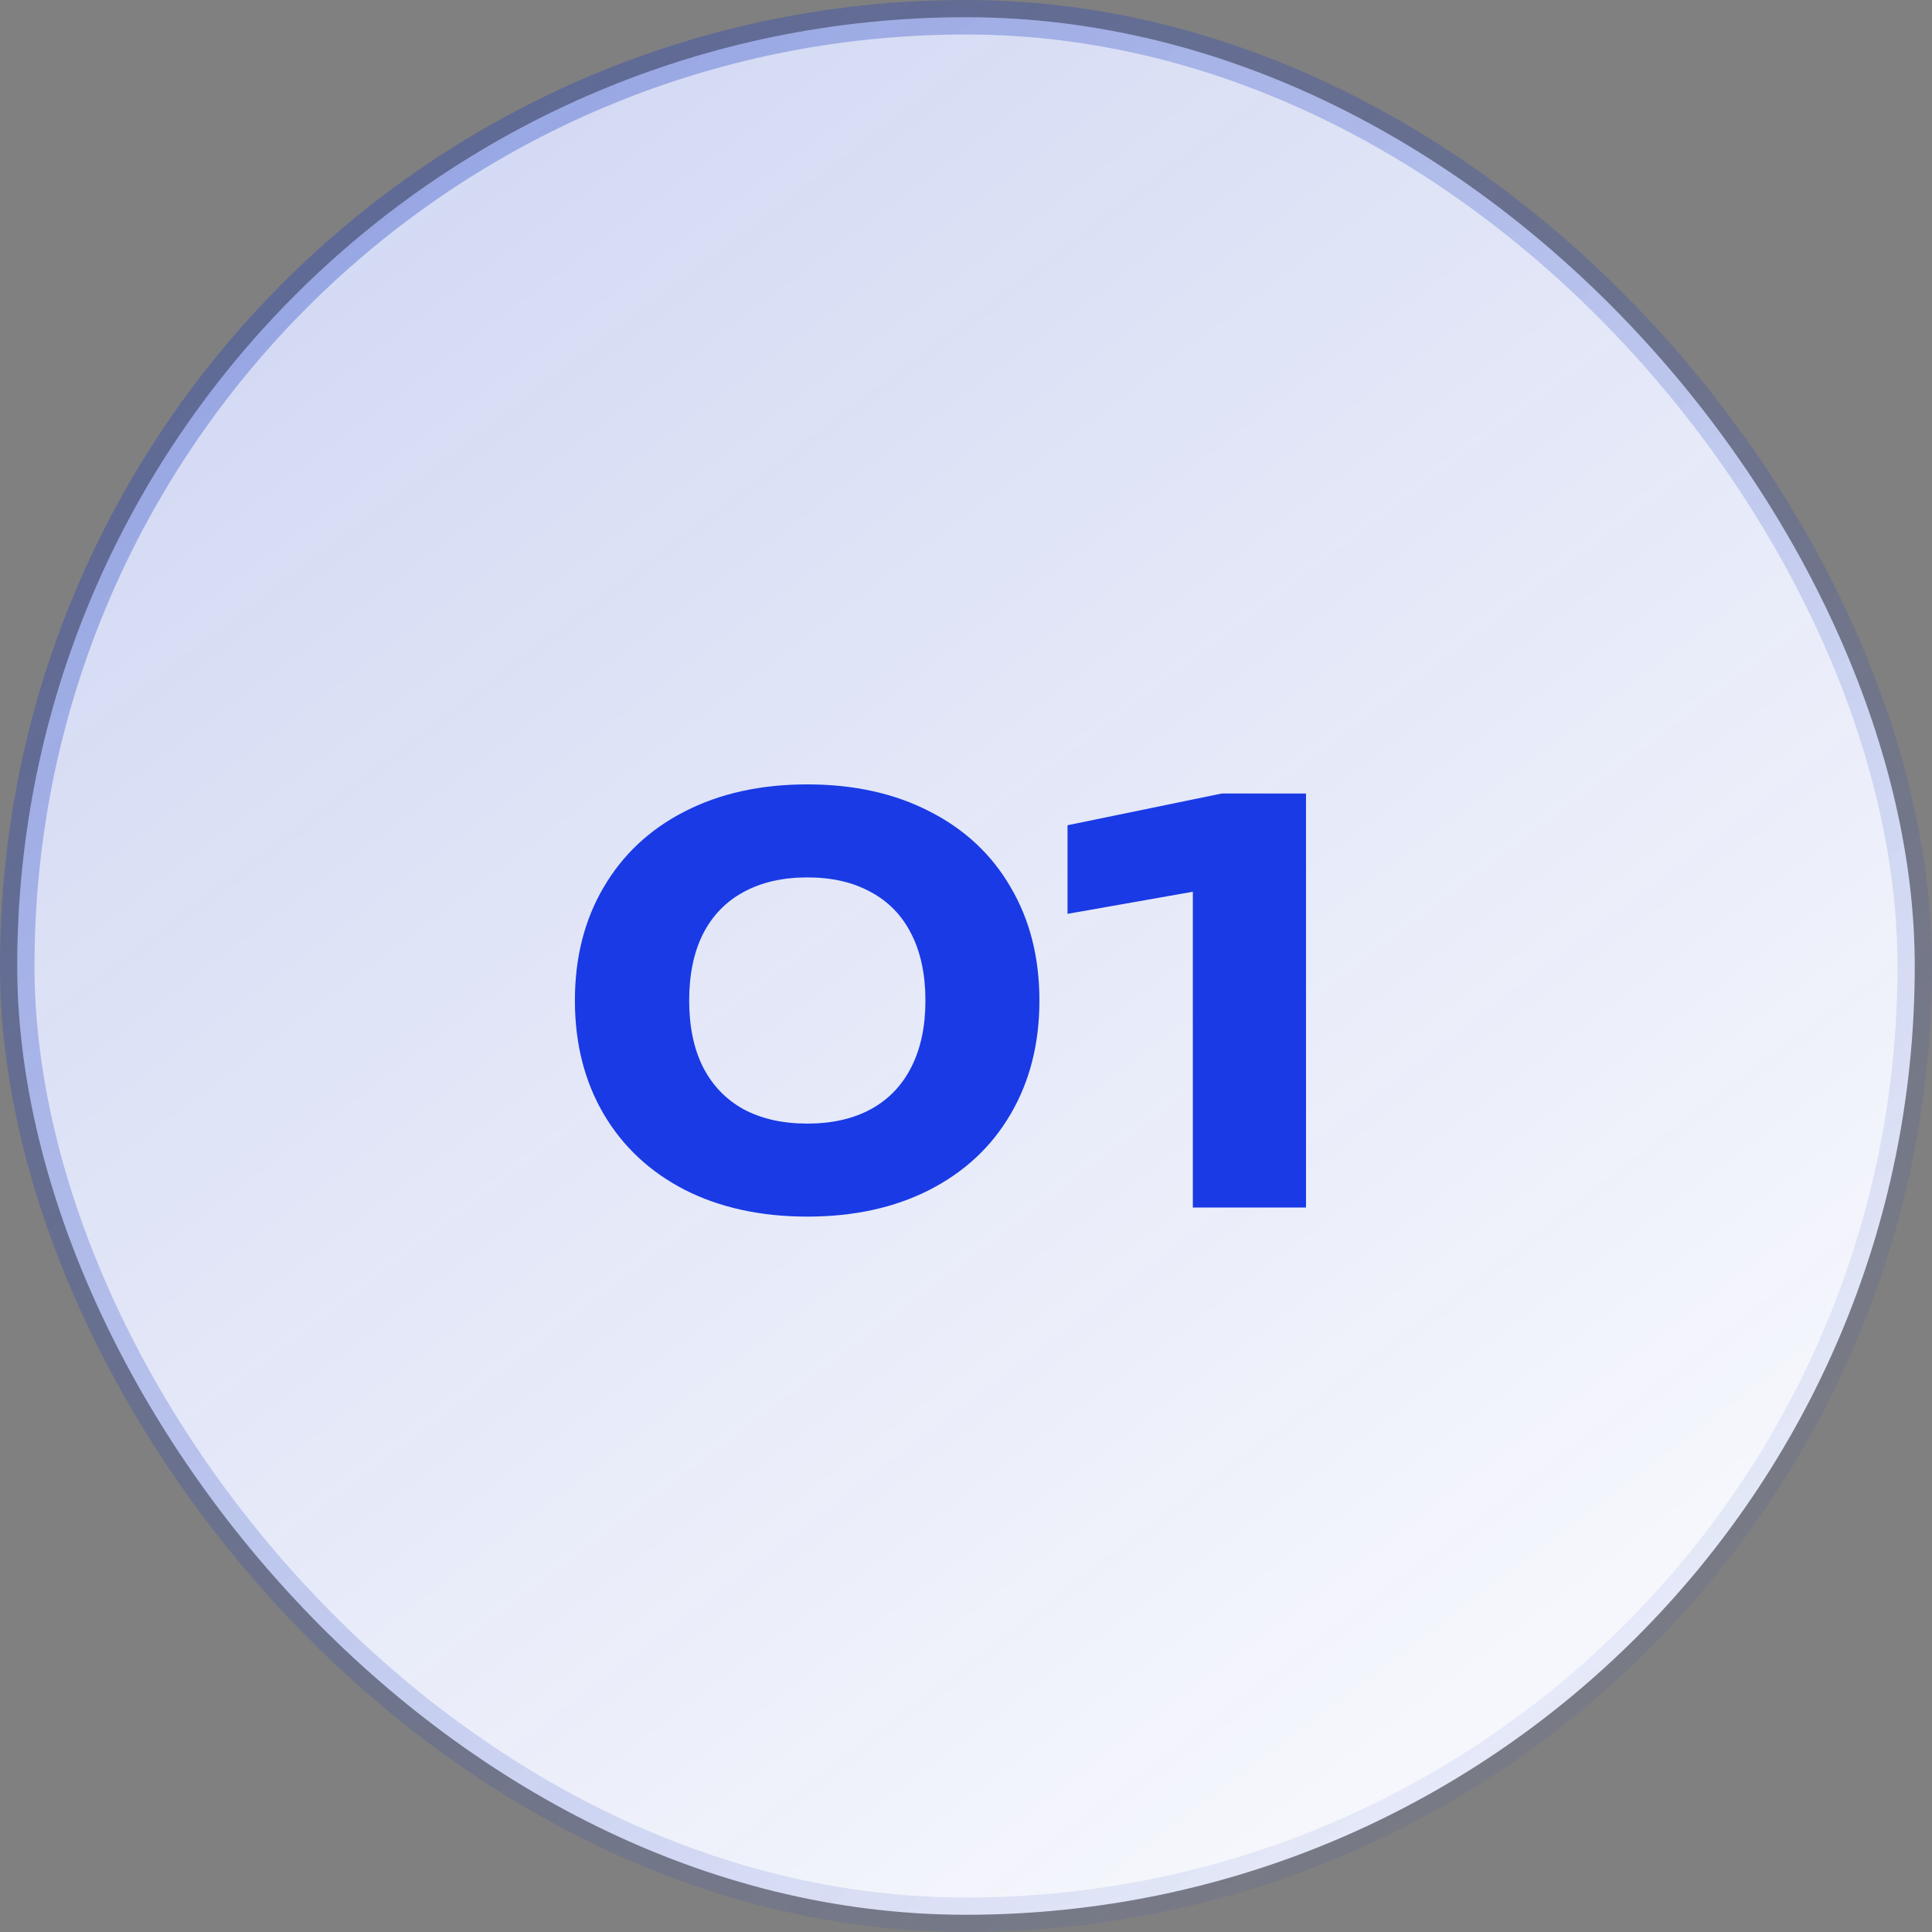 <?xml version="1.0" encoding="UTF-8"?> <svg xmlns="http://www.w3.org/2000/svg" width="56" height="56" viewBox="0 0 56 56" fill="none"><rect x="0" y="0" width="56" height="56" fill="#808080" stroke="none"/><rect x="0.5" y="0.5" width="55" height="55" rx="27.5" fill="white"></rect><rect x="0.5" y="0.5" width="55" height="55" rx="27.5" fill="url(#paint0_linear_856_1013)" fill-opacity="0.2"></rect><rect x="0.5" y="0.5" width="55" height="55" rx="27.5" stroke="url(#paint1_linear_856_1013)"></rect><path d="M23.4 35.264C22.051 35.264 20.867 35.005 19.848 34.488C18.835 33.965 18.051 33.232 17.496 32.288C16.941 31.339 16.664 30.243 16.664 29C16.664 27.757 16.941 26.664 17.496 25.72C18.051 24.771 18.835 24.037 19.848 23.52C20.867 22.997 22.051 22.736 23.4 22.736C24.749 22.736 25.931 22.997 26.944 23.52C27.963 24.037 28.747 24.771 29.296 25.72C29.851 26.664 30.128 27.757 30.128 29C30.128 30.243 29.851 31.339 29.296 32.288C28.747 33.232 27.963 33.965 26.944 34.488C25.931 35.005 24.749 35.264 23.4 35.264ZM23.4 32.568C24.115 32.568 24.728 32.429 25.24 32.152C25.757 31.869 26.149 31.461 26.416 30.928C26.688 30.395 26.824 29.752 26.824 29C26.824 28.248 26.688 27.605 26.416 27.072C26.149 26.539 25.757 26.133 25.24 25.856C24.728 25.573 24.115 25.432 23.4 25.432C22.685 25.432 22.069 25.573 21.552 25.856C21.04 26.133 20.648 26.539 20.376 27.072C20.109 27.605 19.976 28.248 19.976 29C19.976 29.752 20.109 30.395 20.376 30.928C20.648 31.461 21.04 31.869 21.552 32.152C22.069 32.429 22.685 32.568 23.4 32.568ZM30.943 23.92L35.415 23H37.855V35H34.575V25.848L30.943 26.488V23.92Z" fill="#193AE5"></path><defs><linearGradient id="paint0_linear_856_1013" x1="8.5" y1="4" x2="52" y2="61.5" gradientUnits="userSpaceOnUse"><stop stop-color="#1D3DC2"></stop><stop offset="1" stop-color="#1D3DC2" stop-opacity="0"></stop></linearGradient><linearGradient id="paint1_linear_856_1013" x1="9" y1="7" x2="56" y2="63" gradientUnits="userSpaceOnUse"><stop stop-color="#1D3DC2" stop-opacity="0.33"></stop><stop offset="1" stop-color="#1D3DC2" stop-opacity="0"></stop></linearGradient></defs></svg> 